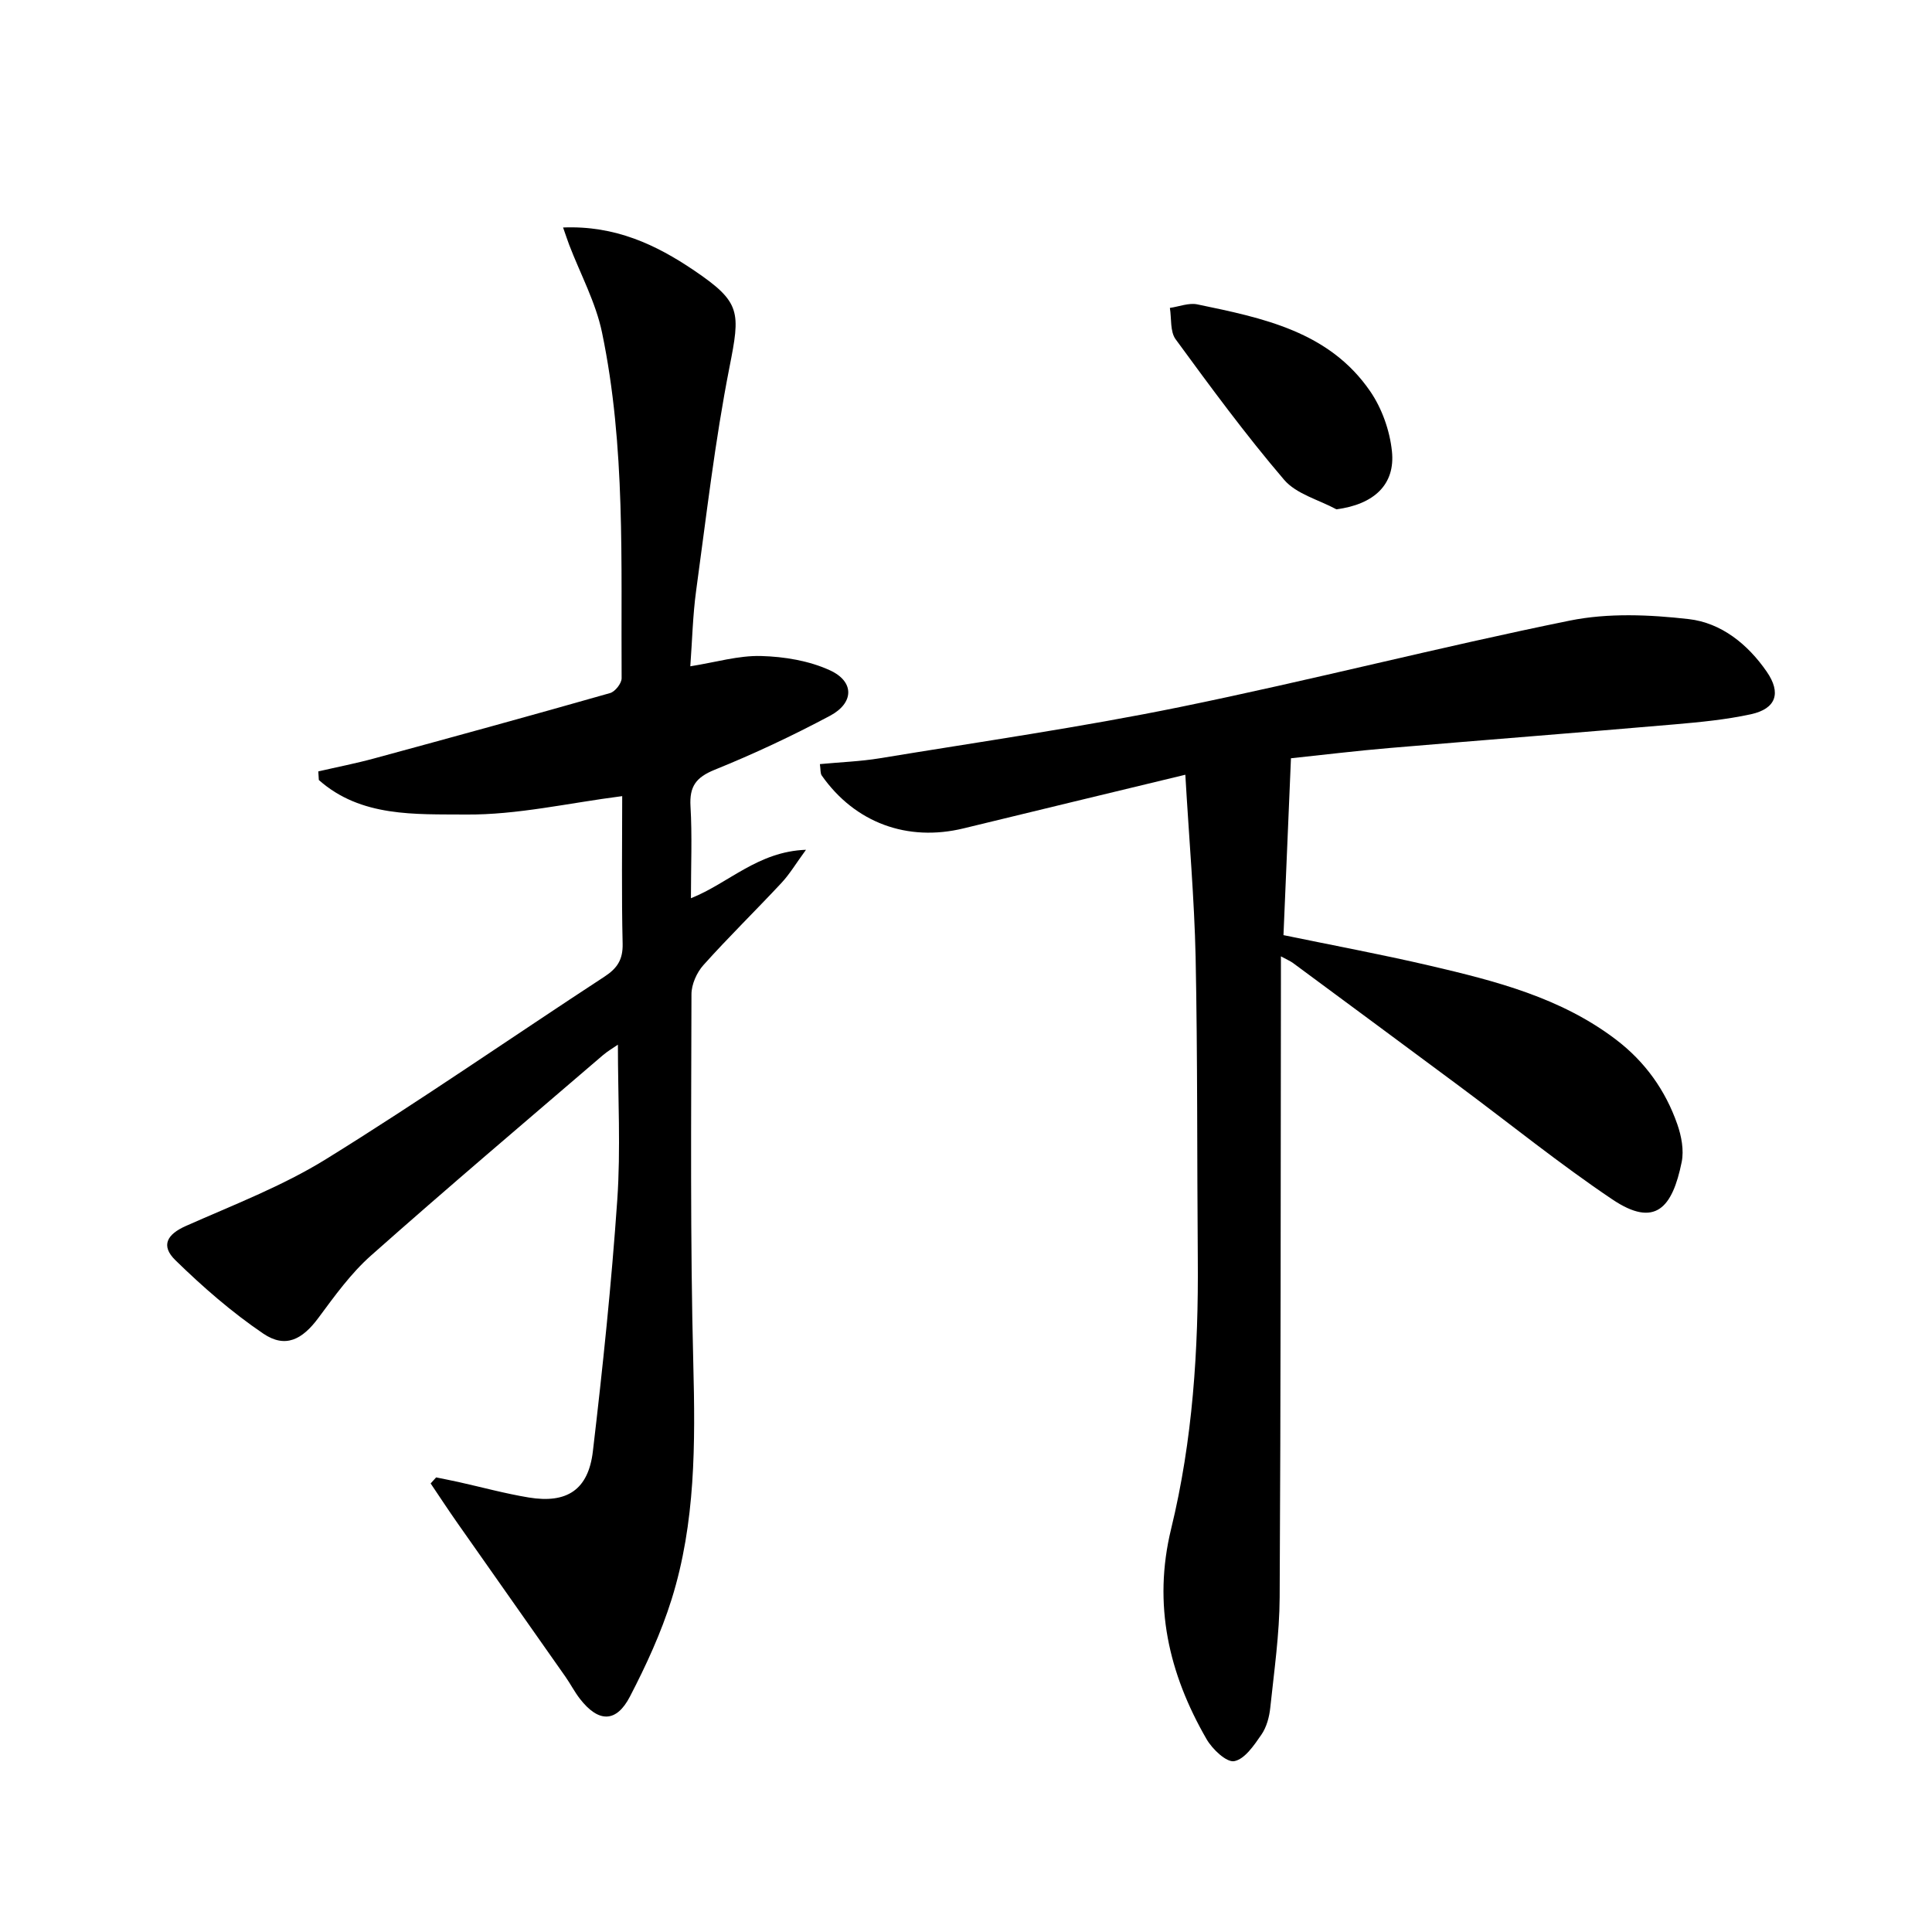 <svg enable-background="new 0 0 400 400" viewBox="0 0 400 400" xmlns="http://www.w3.org/2000/svg"><path d="m116.58 47.1c10.79-.44 19.27 3.57 27.15 8.91 9.73 6.59 9.56 8.56 7.29 20.07-3.01 15.28-4.78 30.82-6.9 46.27-.69 5.07-.8 10.21-1.2 15.6 5.26-.83 9.98-2.26 14.66-2.13 4.81.13 9.95.98 14.27 2.97 5.07 2.33 4.99 6.74 0 9.4-7.75 4.13-15.74 7.89-23.88 11.18-3.88 1.57-5.25 3.46-5.01 7.57.36 6.14.09 12.32.09 19.03 7.83-3.12 13.86-9.68 23.82-10.03-2.08 2.84-3.37 5.03-5.07 6.85-5.34 5.73-10.95 11.2-16.17 17.03-1.38 1.54-2.47 3.99-2.47 6.03-.05 25.49-.27 50.99.38 76.47.42 16.53.48 32.93-4.5 48.83-2.17 6.92-5.26 13.63-8.61 20.09-2.84 5.48-6.52 5.42-10.35.5-1.12-1.44-1.96-3.09-3.01-4.59-7.43-10.59-14.89-21.16-22.32-31.76-1.91-2.72-3.73-5.5-5.59-8.26.38-.42.76-.83 1.14-1.25 1.54.32 3.08.61 4.61.95 4.85 1.08 9.66 2.4 14.56 3.21 7.89 1.3 12.34-1.57 13.28-9.57 2.04-17.31 3.85-34.67 5.05-52.05.73-10.55.13-21.2.13-32.13-.89.62-2.09 1.31-3.12 2.19-16.04 13.77-32.18 27.43-47.99 41.46-4.17 3.69-7.53 8.37-10.88 12.89-3.35 4.53-6.85 6.38-11.43 3.28-6.52-4.42-12.56-9.69-18.2-15.2-3.11-3.04-1.69-5.37 2.16-7.08 9.82-4.36 20-8.25 29.07-13.87 19.51-12.08 38.38-25.19 57.6-37.75 2.65-1.73 3.84-3.52 3.77-6.81-.24-10.13-.09-20.26-.09-30.57-11.11 1.42-21.76 3.91-32.4 3.81-10.39-.09-21.69.6-30.41-7.15-.04-.59-.07-1.18-.11-1.78 3.86-.89 7.76-1.65 11.58-2.69 16.3-4.43 32.59-8.9 48.84-13.53 1.04-.3 2.39-2.02 2.38-3.07-.16-23.93.86-47.97-4.06-71.59-1.3-6.24-4.48-12.09-6.79-18.12-.33-.87-.62-1.76-1.27-3.61z"/><path d="m245.41 160.4c-16.02 3.87-30.96 7.46-45.89 11.1-11.66 2.84-22.51-1.15-29.38-10.93-.33-.46-.22-1.23-.39-2.37 4.3-.41 8.4-.55 12.41-1.21 20.76-3.42 41.61-6.41 62.21-10.62 26.97-5.51 53.65-12.4 80.63-17.88 7.94-1.61 16.53-1.24 24.65-.31 6.7.77 12.19 5.17 16.13 10.88 3.05 4.41 1.96 7.68-3.28 8.82-5.17 1.12-10.48 1.63-15.76 2.09-19.69 1.7-39.39 3.23-59.08 4.9-6.75.57-13.48 1.39-20.38 2.12-.52 12.34-1.03 24.27-1.55 36.62 9.95 2.06 20.18 3.96 30.3 6.32 13.59 3.17 27.13 6.61 38.56 15.32 6 4.57 10.22 10.47 12.68 17.52.85 2.43 1.4 5.34.91 7.79-1.92 9.5-5.49 13.73-14.37 7.76-10.87-7.31-21.09-15.58-31.62-23.41-11.48-8.53-22.99-17.03-34.5-25.54-.51-.37-1.11-.62-2.49-1.37v5.77c-.06 42.31-.02 84.63-.26 126.94-.04 7.61-1.14 15.23-1.94 22.82-.2 1.93-.76 4.05-1.84 5.61-1.51 2.19-3.45 5.08-5.62 5.49-1.61.3-4.54-2.48-5.73-4.55-7.83-13.55-11.16-27.85-7.34-43.55 4.47-18.34 5.68-37.08 5.52-55.92-.17-20.82-.03-41.64-.45-62.46-.27-12.07-1.34-24.15-2.13-37.75z"/><path d="m276.69 105.45c-3.67-1.99-8.31-3.16-10.84-6.13-7.95-9.3-15.22-19.2-22.45-29.08-1.17-1.6-.83-4.3-1.19-6.49 1.9-.27 3.92-1.1 5.69-.73 13.53 2.81 27.3 5.59 35.81 18.03 2.41 3.52 4.02 8.08 4.47 12.33.76 7-3.79 11.06-11.49 12.07z"/></svg>
